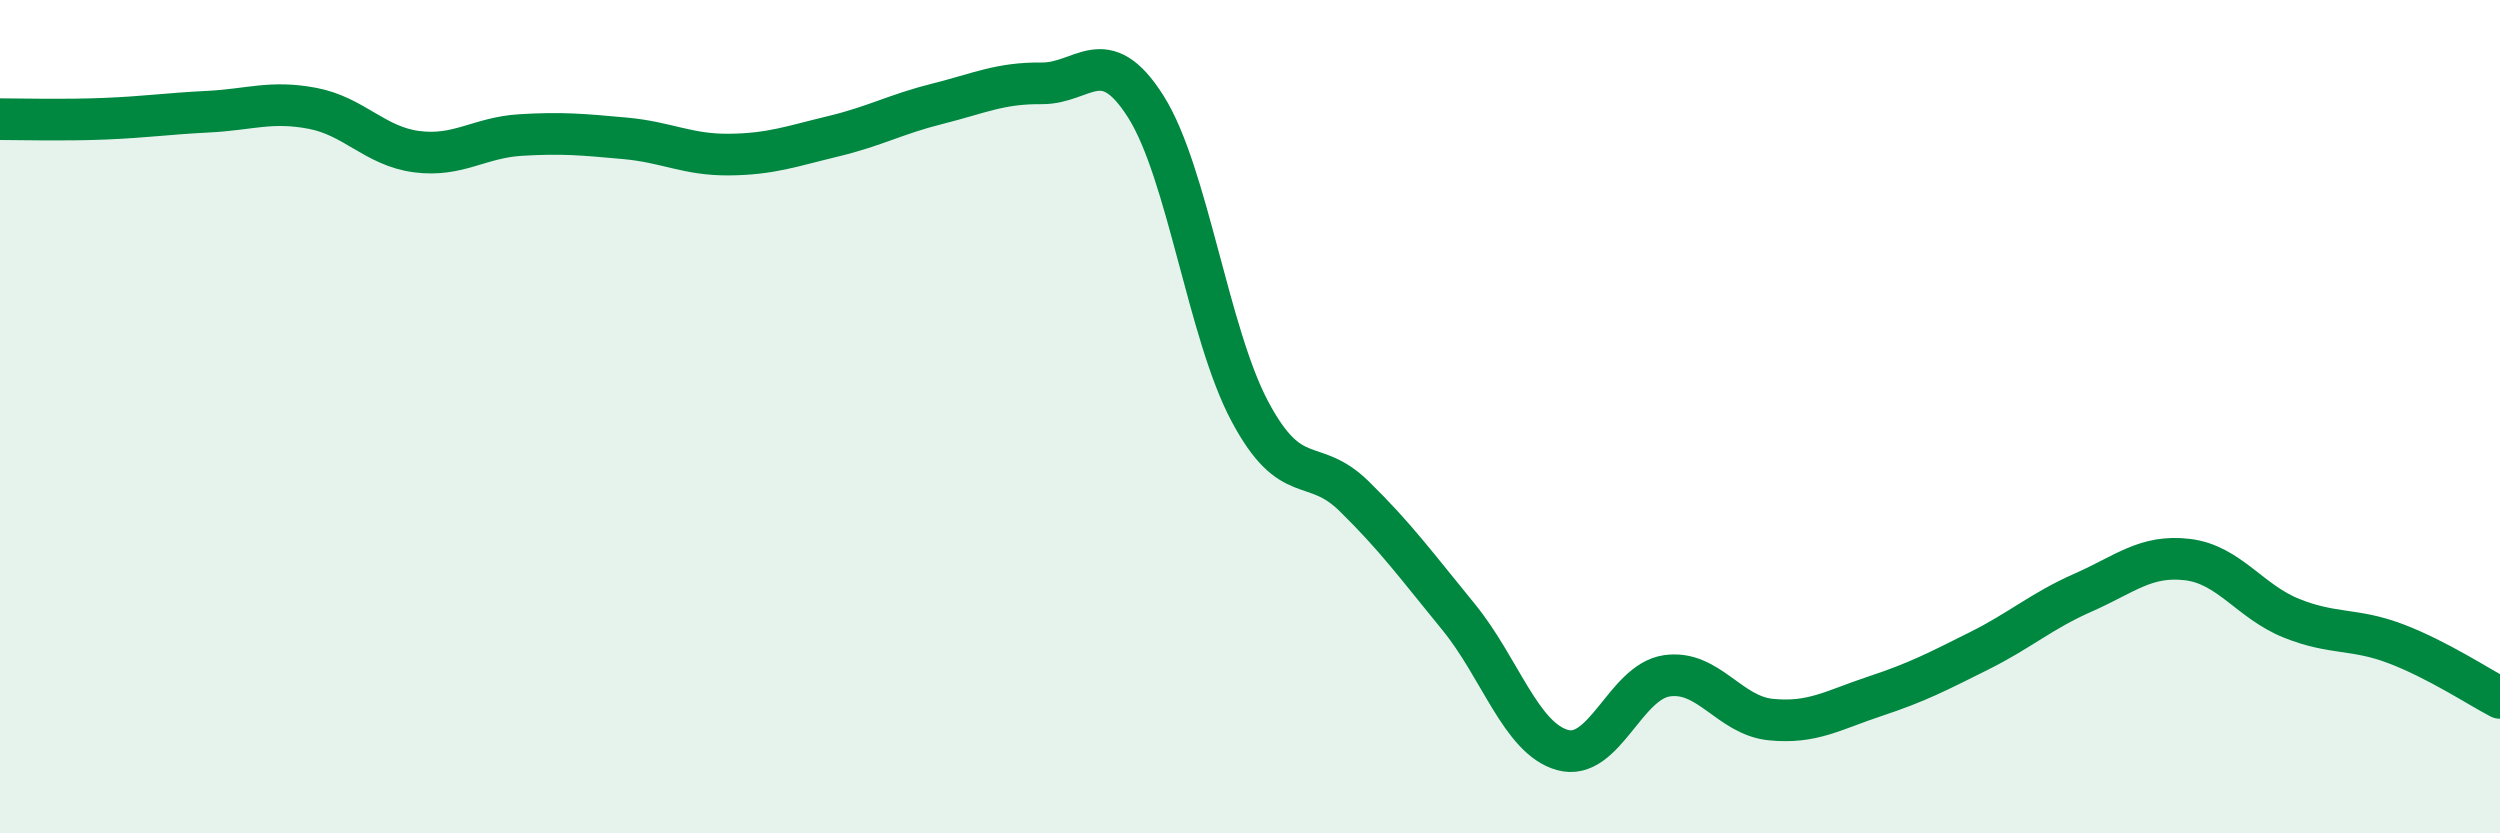 
    <svg width="60" height="20" viewBox="0 0 60 20" xmlns="http://www.w3.org/2000/svg">
      <path
        d="M 0,2.86 C 0.5,2.86 1.5,2.89 2.5,2.85 C 3.5,2.81 4,2.73 5,2.68 C 6,2.63 6.5,2.41 7.5,2.6 C 8.5,2.79 9,3.51 10,3.64 C 11,3.77 11.5,3.3 12.5,3.24 C 13.5,3.18 14,3.23 15,3.32 C 16,3.41 16.5,3.72 17.5,3.71 C 18.5,3.7 19,3.51 20,3.27 C 21,3.03 21.5,2.74 22.5,2.49 C 23.5,2.24 24,1.99 25,2 C 26,2.01 26.5,0.98 27.5,2.56 C 28.5,4.14 29,8.01 30,9.88 C 31,11.75 31.5,10.93 32.5,11.91 C 33.5,12.89 34,13.58 35,14.8 C 36,16.02 36.5,17.72 37.5,18 C 38.5,18.28 39,16.37 40,16.22 C 41,16.07 41.5,17.17 42.5,17.27 C 43.5,17.37 44,17.04 45,16.71 C 46,16.38 46.5,16.12 47.5,15.62 C 48.5,15.12 49,14.66 50,14.22 C 51,13.78 51.5,13.31 52.5,13.43 C 53.5,13.55 54,14.44 55,14.84 C 56,15.24 56.5,15.07 57.5,15.45 C 58.5,15.83 59.5,16.49 60,16.75L60 20L0 20Z"
        fill="#008740"
        opacity="0.1"
        stroke-linecap="round"
        stroke-linejoin="round"
      />
      <path
        d="M 0,2.86 C 0.5,2.86 1.5,2.89 2.5,2.85 C 3.5,2.81 4,2.73 5,2.68 C 6,2.63 6.5,2.41 7.5,2.6 C 8.5,2.79 9,3.51 10,3.64 C 11,3.77 11.5,3.3 12.5,3.24 C 13.5,3.18 14,3.23 15,3.32 C 16,3.41 16.5,3.72 17.5,3.71 C 18.5,3.7 19,3.51 20,3.27 C 21,3.03 21.5,2.74 22.5,2.49 C 23.5,2.24 24,1.99 25,2 C 26,2.01 26.5,0.98 27.5,2.56 C 28.5,4.14 29,8.01 30,9.88 C 31,11.75 31.5,10.93 32.5,11.91 C 33.5,12.89 34,13.58 35,14.8 C 36,16.02 36.5,17.72 37.5,18 C 38.5,18.28 39,16.37 40,16.22 C 41,16.07 41.5,17.17 42.5,17.27 C 43.5,17.37 44,17.04 45,16.71 C 46,16.38 46.5,16.12 47.5,15.62 C 48.5,15.12 49,14.66 50,14.22 C 51,13.78 51.5,13.31 52.5,13.43 C 53.5,13.55 54,14.44 55,14.84 C 56,15.24 56.5,15.07 57.5,15.45 C 58.5,15.83 59.5,16.49 60,16.75"
        stroke="#008740"
        stroke-width="1"
        fill="none"
        stroke-linecap="round"
        stroke-linejoin="round"
      />
    </svg>
  